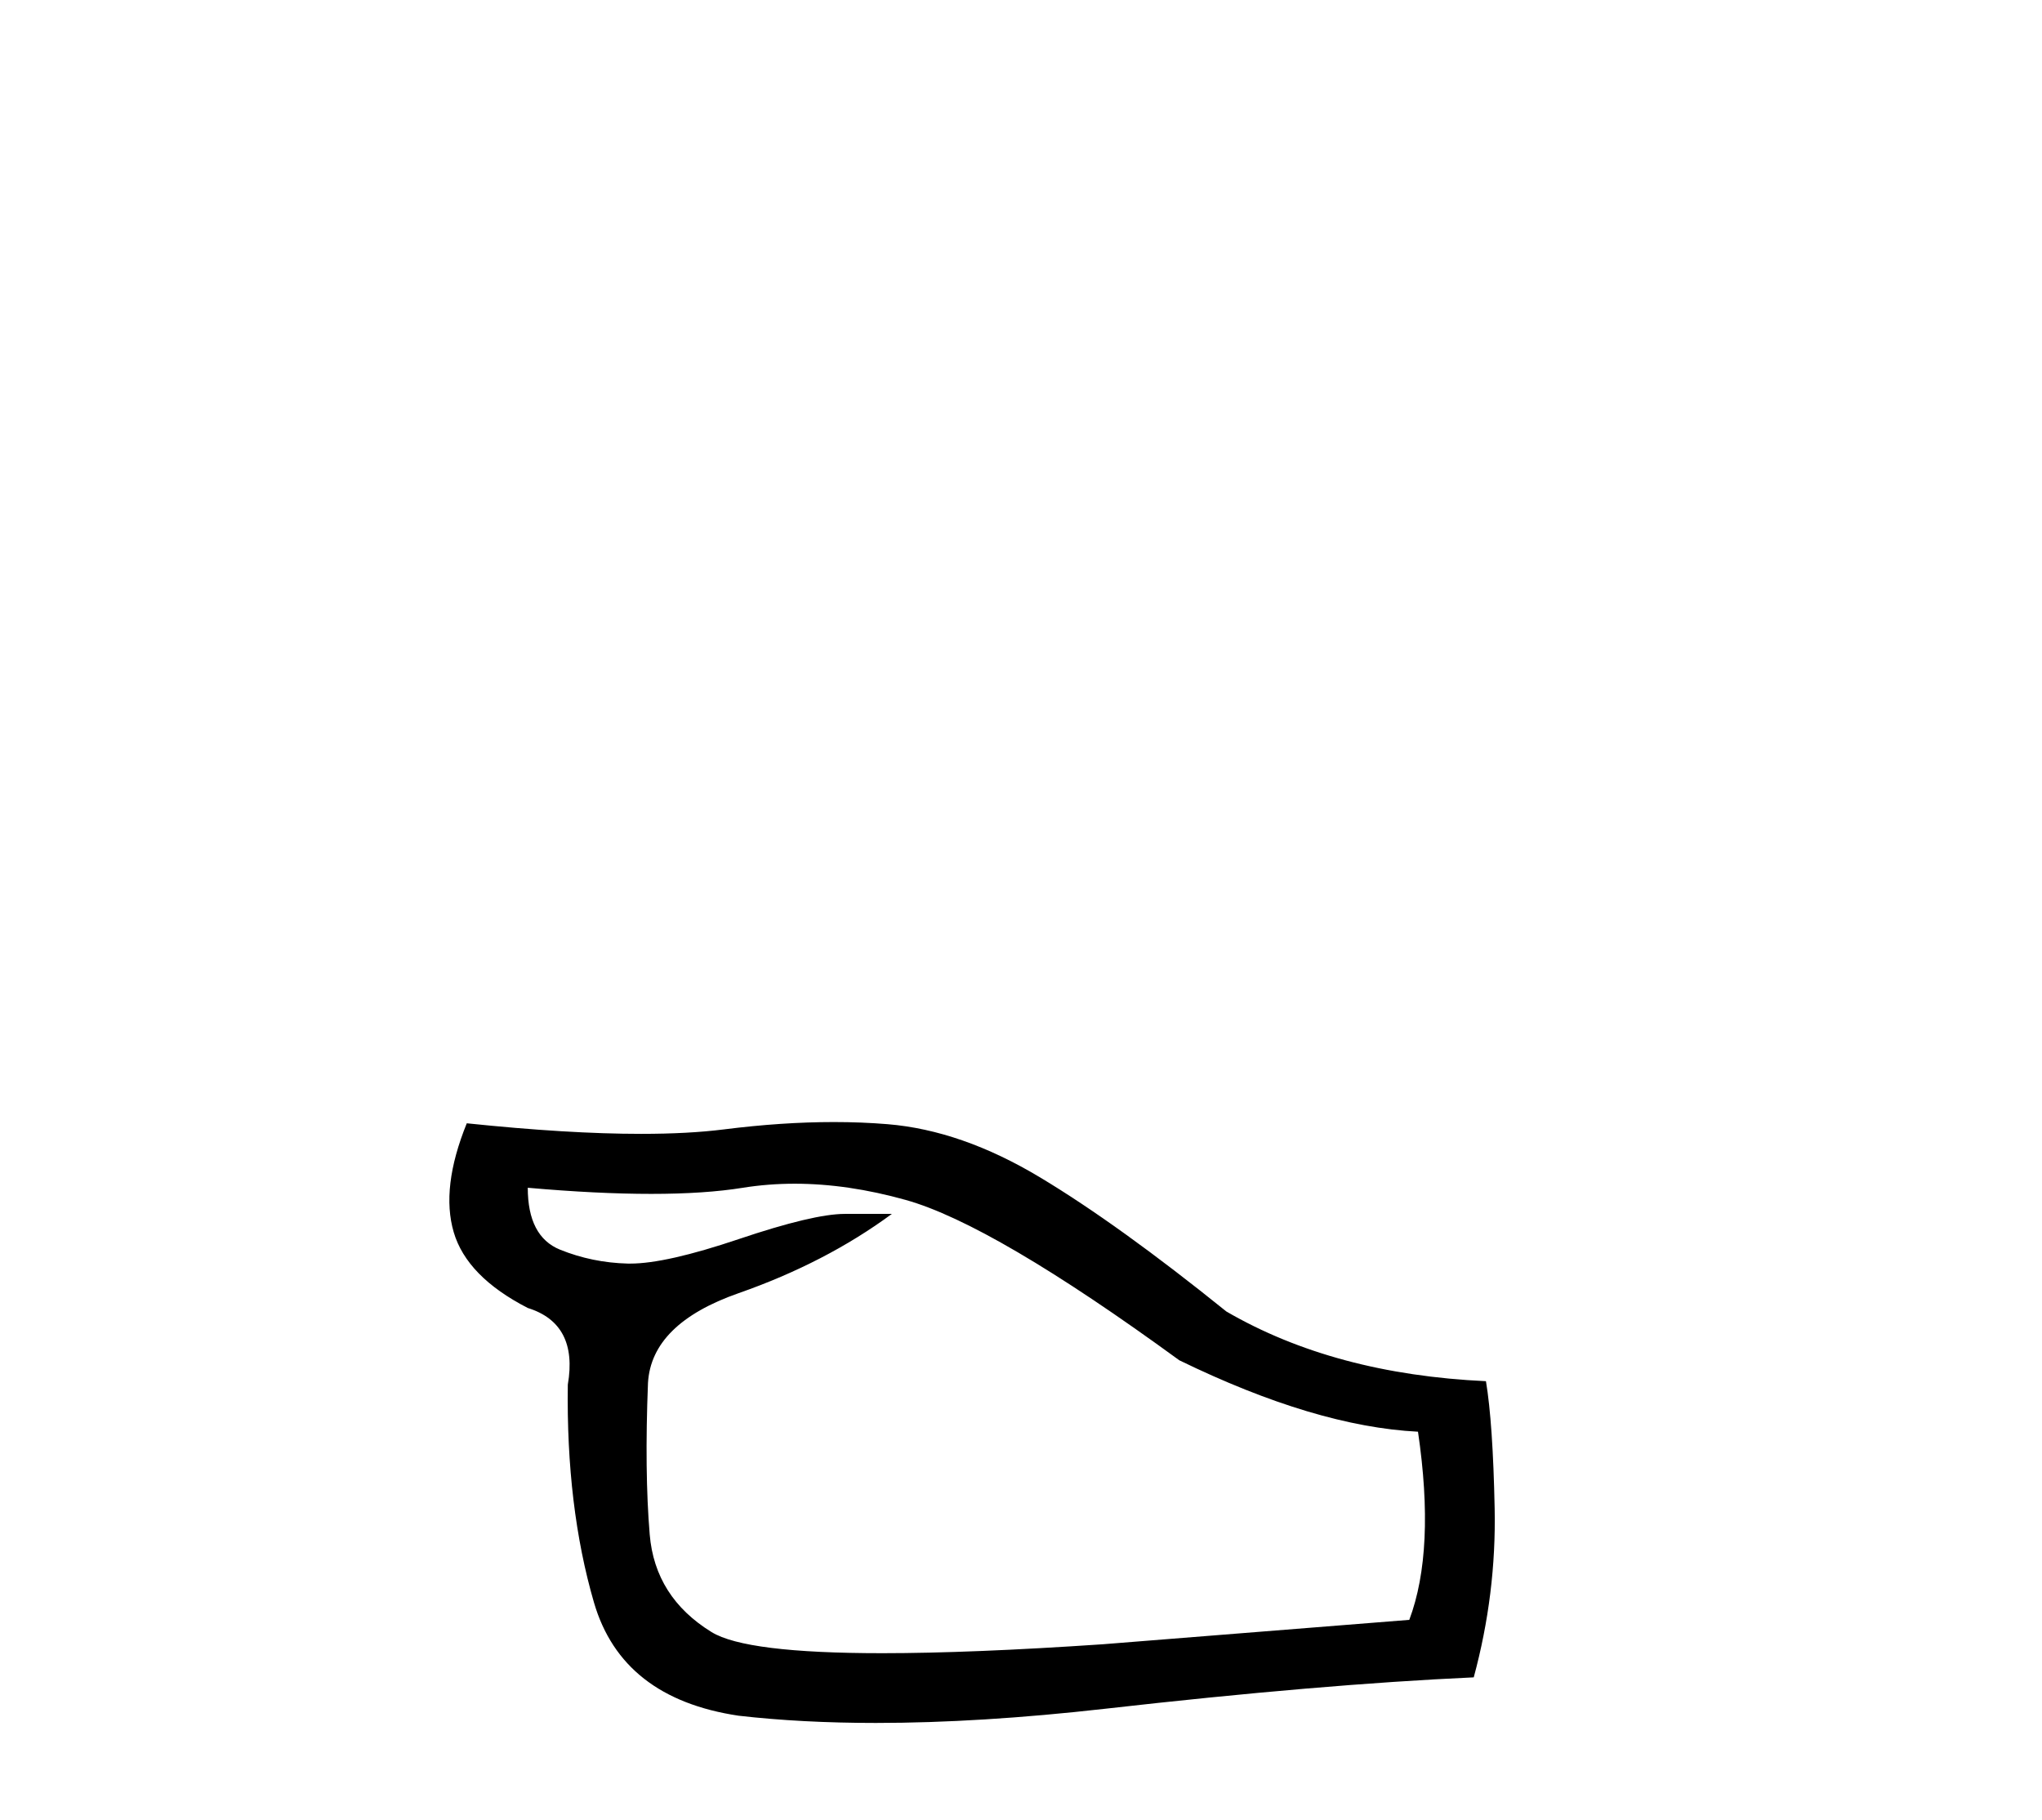 <?xml version='1.0' encoding='UTF-8' standalone='yes'?><svg xmlns='http://www.w3.org/2000/svg' xmlns:xlink='http://www.w3.org/1999/xlink' width='46.0' height='41.0' ><path d='M 17.902 26.663 Q 19.097 26.663 20.405 27.029 Q 22.367 27.579 26.566 30.64 Q 29.628 32.131 31.943 32.249 Q 32.336 34.917 31.747 36.487 L 24.84 37.037 Q 21.871 37.238 19.874 37.238 Q 16.802 37.238 16.029 36.762 Q 14.754 35.977 14.636 34.564 Q 14.518 33.151 14.597 31.15 Q 14.675 29.816 16.637 29.129 Q 18.6 28.442 20.091 27.343 L 19.031 27.343 Q 18.325 27.343 16.637 27.912 Q 15.006 28.462 14.2 28.462 Q 14.172 28.462 14.145 28.462 Q 13.341 28.442 12.615 28.148 Q 11.889 27.853 11.889 26.754 L 11.889 26.754 Q 13.458 26.892 14.67 26.892 Q 15.882 26.892 16.735 26.754 Q 17.305 26.663 17.902 26.663 ZM 18.782 25.274 Q 17.618 25.274 16.304 25.44 Q 15.508 25.54 14.44 25.54 Q 12.798 25.54 10.515 25.302 Q 9.926 26.754 10.221 27.755 Q 10.515 28.756 11.889 29.462 Q 13.027 29.816 12.791 31.189 Q 12.752 33.936 13.38 36.095 Q 14.008 38.253 16.637 38.646 Q 18.06 38.809 19.731 38.809 Q 22.071 38.809 24.899 38.489 Q 29.745 37.939 33.199 37.782 Q 33.709 35.899 33.67 33.976 Q 33.631 32.053 33.474 31.111 Q 30.059 30.954 27.626 29.541 Q 25.193 27.579 23.427 26.519 Q 21.661 25.459 19.993 25.322 Q 19.409 25.274 18.782 25.274 Z' style='fill:#000000;stroke:none' /></svg>